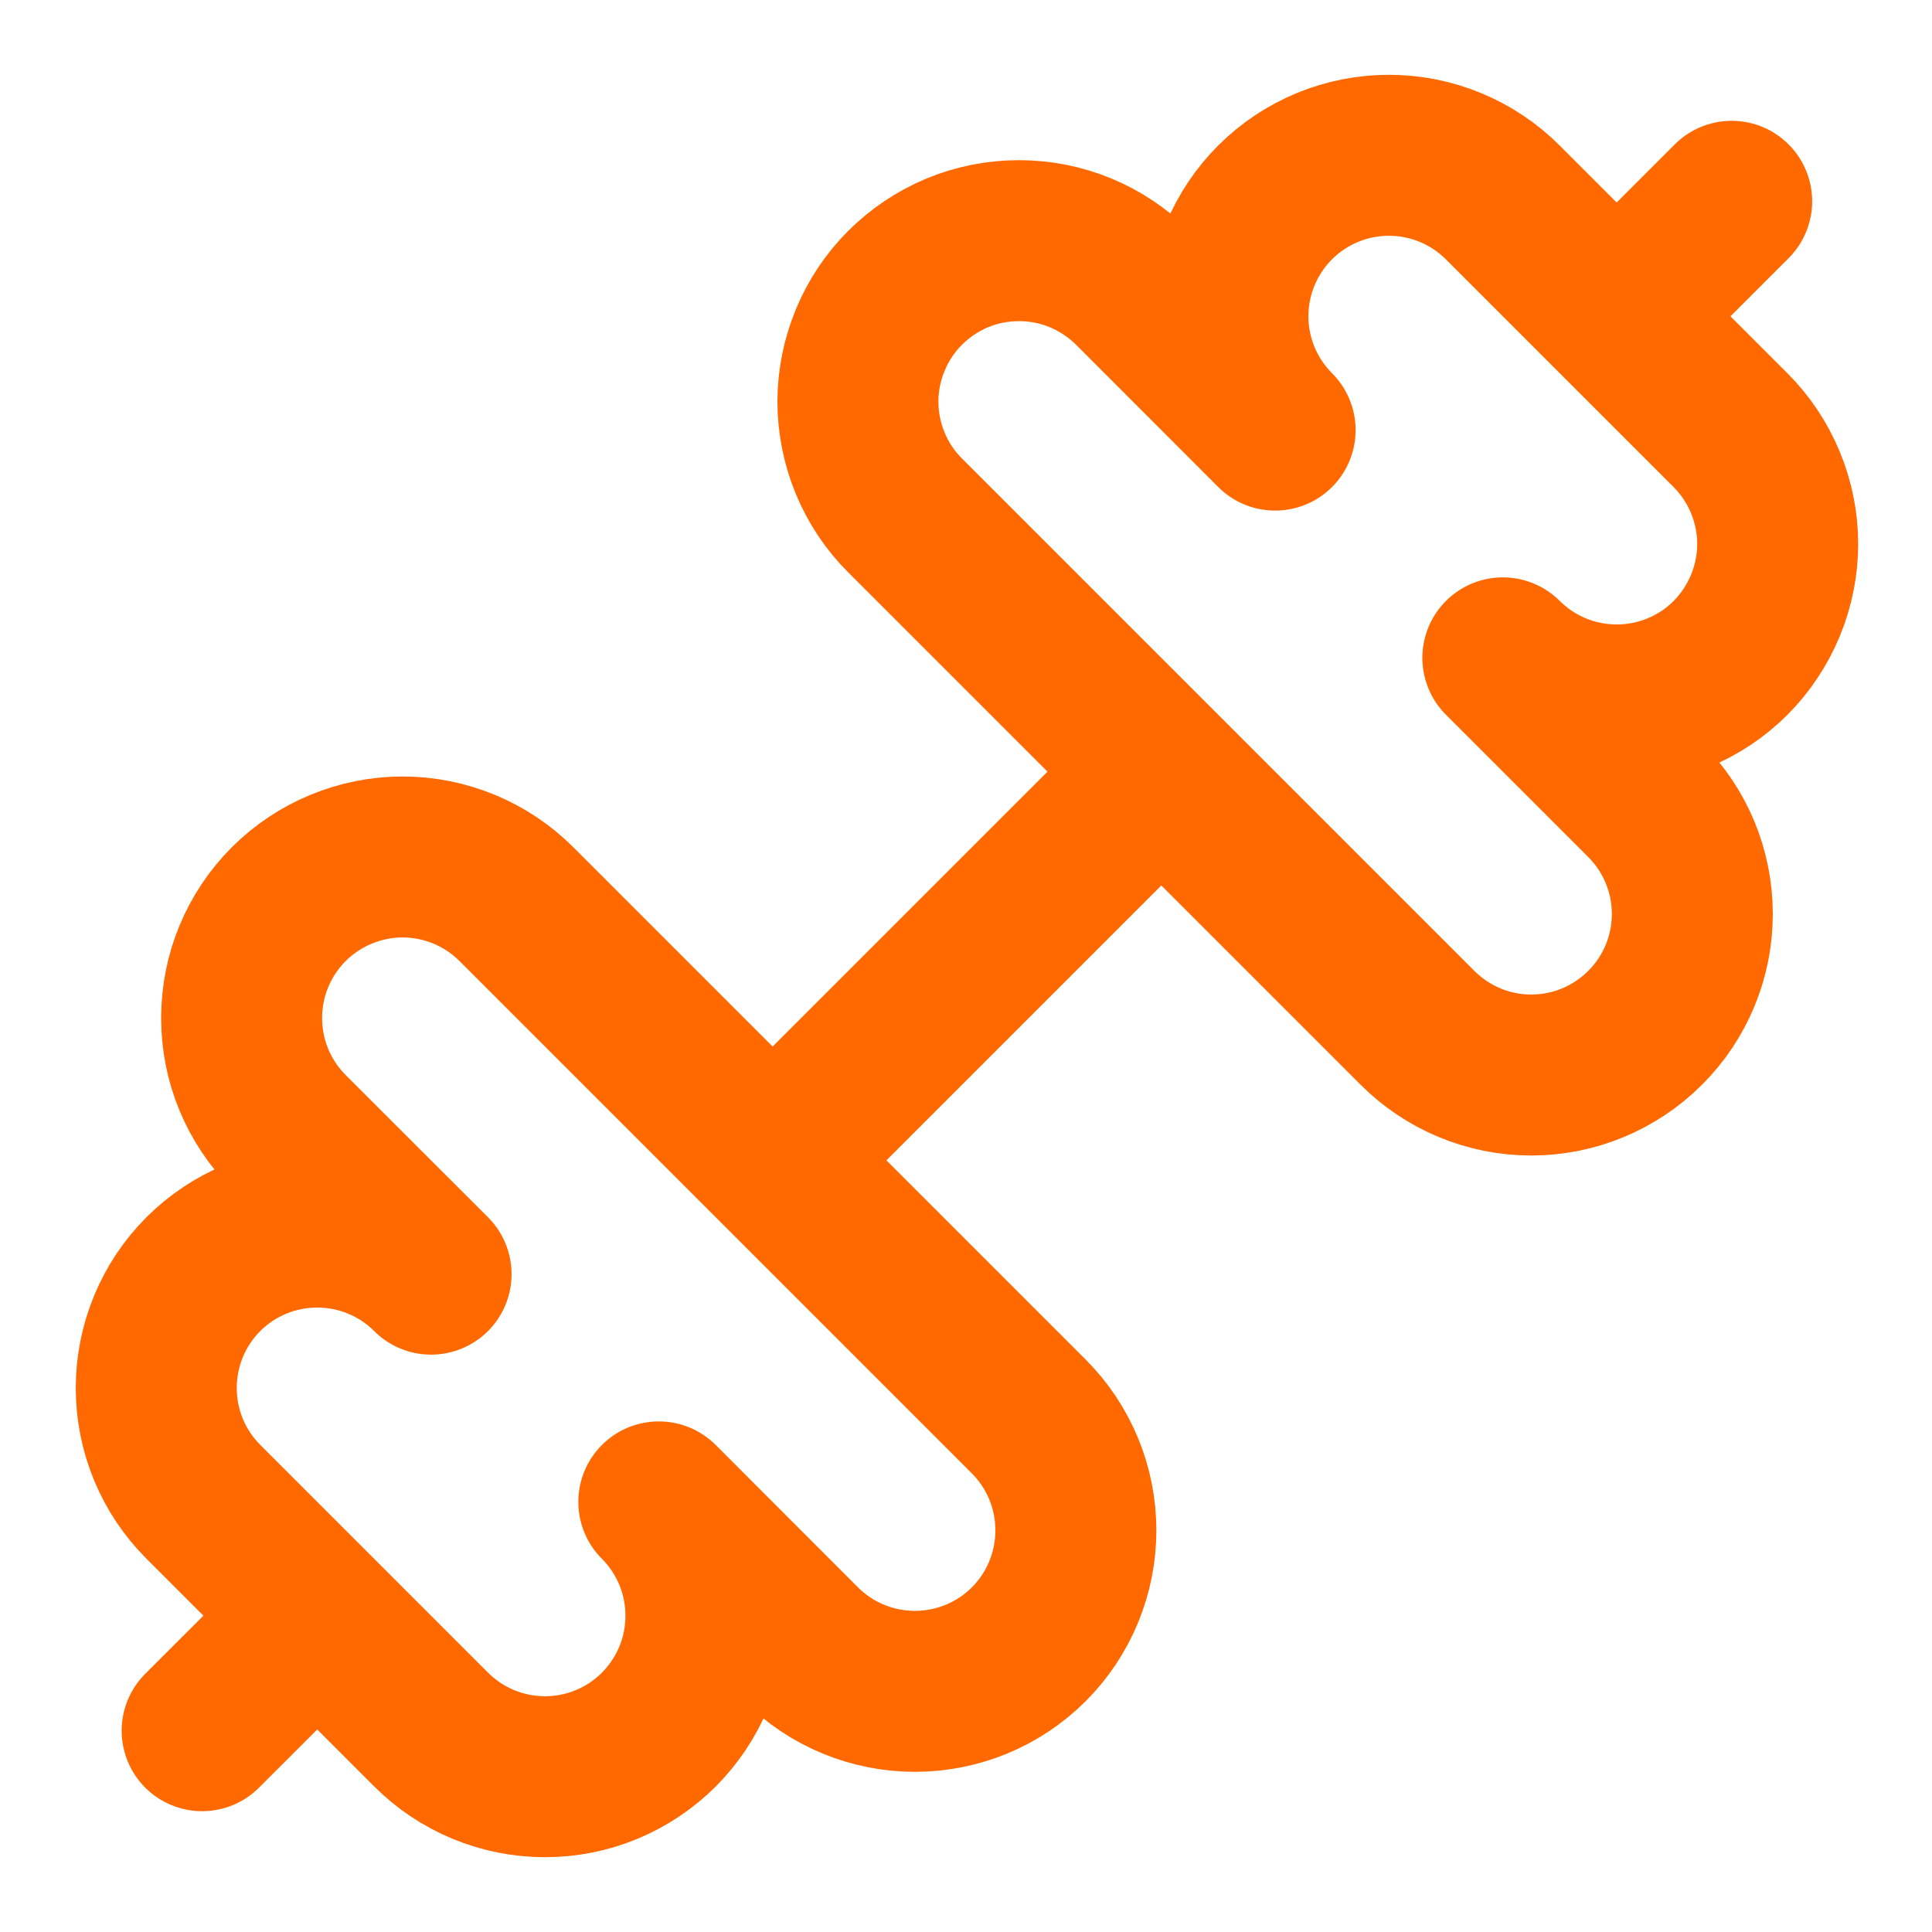 <svg width="16" height="16" viewBox="0 0 16 16" fill="none" xmlns="http://www.w3.org/2000/svg">
<path d="M11.739 8.512C11.989 8.762 12.328 8.903 12.681 8.903C13.035 8.903 13.374 8.762 13.624 8.512C13.875 8.262 14.015 7.923 14.015 7.569C14.015 7.215 13.875 6.876 13.624 6.626L12.446 5.448C12.696 5.698 13.035 5.838 13.389 5.838C13.564 5.838 13.737 5.804 13.899 5.737C14.061 5.67 14.208 5.572 14.332 5.448C14.455 5.324 14.553 5.177 14.62 5.015C14.687 4.853 14.722 4.68 14.722 4.505C14.722 4.33 14.687 4.156 14.62 3.995C14.553 3.833 14.455 3.686 14.331 3.562L12.446 1.677C12.196 1.427 11.857 1.286 11.503 1.286C11.149 1.286 10.81 1.426 10.56 1.676C10.31 1.926 10.169 2.266 10.169 2.619C10.169 2.973 10.31 3.312 10.56 3.562L9.382 2.383C9.258 2.26 9.111 2.161 8.949 2.094C8.787 2.027 8.614 1.993 8.439 1.993C8.264 1.993 8.09 2.027 7.928 2.094C7.767 2.161 7.62 2.26 7.496 2.383C7.372 2.507 7.274 2.654 7.207 2.816C7.14 2.978 7.105 3.151 7.105 3.326C7.105 3.502 7.14 3.675 7.207 3.837C7.274 3.999 7.372 4.146 7.496 4.269L11.739 8.512Z" stroke="#FF6900" stroke-width="1.333" stroke-linecap="round" stroke-linejoin="round"/>
<path d="M1.674 14.333L2.608 13.4" stroke="#FF6900" stroke-width="1.333" stroke-linecap="round" stroke-linejoin="round"/>
<path d="M13.408 2.6L14.341 1.667" stroke="#FF6900" stroke-width="1.333" stroke-linecap="round" stroke-linejoin="round"/>
<path d="M3.57 14.323C3.82 14.573 4.159 14.714 4.513 14.714C4.688 14.714 4.861 14.68 5.023 14.613C5.185 14.546 5.332 14.447 5.456 14.324C5.579 14.2 5.678 14.053 5.745 13.891C5.812 13.729 5.846 13.556 5.846 13.381C5.846 13.206 5.812 13.032 5.745 12.871C5.678 12.709 5.58 12.562 5.456 12.438L6.634 13.617C6.884 13.867 7.223 14.007 7.577 14.007C7.931 14.007 8.27 13.867 8.52 13.617C8.77 13.367 8.91 13.027 8.91 12.674C8.91 12.32 8.77 11.981 8.52 11.731L4.277 7.488C4.153 7.364 4.006 7.266 3.845 7.199C3.683 7.132 3.509 7.097 3.334 7.097C3.159 7.097 2.986 7.132 2.824 7.199C2.662 7.266 2.515 7.364 2.391 7.488C2.267 7.612 2.169 7.759 2.102 7.921C2.035 8.082 2.001 8.256 2.001 8.431C2.001 8.606 2.035 8.78 2.102 8.941C2.169 9.103 2.267 9.25 2.391 9.374L3.57 10.552C3.32 10.302 2.981 10.162 2.627 10.162C2.273 10.162 1.934 10.302 1.684 10.552C1.434 10.802 1.294 11.142 1.294 11.495C1.294 11.849 1.434 12.188 1.685 12.438L3.57 14.323Z" stroke="#FF6900" stroke-width="1.333" stroke-linecap="round" stroke-linejoin="round"/>
<path d="M6.408 9.6L9.608 6.4" stroke="#FF6900" stroke-width="1.333" stroke-linecap="round" stroke-linejoin="round"/>
</svg>
